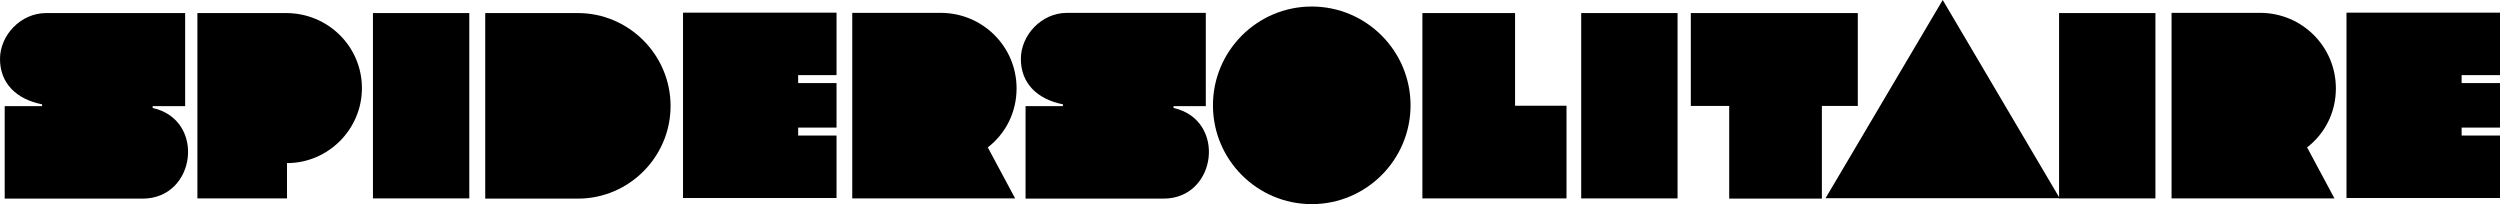 <?xml version="1.0" encoding="utf-8"?>
<!-- Generator: Adobe Illustrator 22.1.0, SVG Export Plug-In . SVG Version: 6.00 Build 0)  -->
<svg version="1.1" id="vuqq" xmlns="http://www.w3.org/2000/svg" xmlns:xlink="http://www.w3.org/1999/xlink" x="0px" y="0px"
	 viewBox="0 0 1224.7 100" style="enable-background:new 0 0 1224.7 100;" xml:space="preserve">
<g>
	<path d="M90.7,6.4V52H74.8v0.9c26.1,5.8,21.3,44.4-4.9,44.4H2.3V52h18.3v-0.9C7.9,48.6,0,40.7,0,28.9C0,17.3,10.1,6.4,22.6,6.4
		H90.7z"/>
	<path d="M177.3,43.2c0,20.1-16.5,36.7-36.7,36.7v17.3H96.7c0-100.6,0-20.8,0-90.8h43.5C160.6,6.4,177.3,22.7,177.3,43.2z"/>
	<path d="M229.9,6.4v90.8h-47.2V6.4H229.9z"/>
	<path d="M237.7,97.3c0-92.9,0,1.9,0-90.9h45.4c25,0,45.4,20.5,45.4,45.5s-20.4,45.4-45.4,45.4H237.7z"/>
	<path d="M409.8,6.2v30.6H391v3.9h18.8v21.8H391v3.9h18.8V97h-75.2V6.2H409.8z"/>
	<path d="M498,43.3c0,11.8-5.4,22.2-14.1,28.9l13.4,25c-26.6,0-53.2,0-79.8,0c0-100.6,0-20.8,0-90.9H461
		C481.4,6.4,498,22.8,498,43.3z"/>
	<path d="M590.7,6.4V52h-15.8v0.9c26.1,5.8,21.3,44.4-4.9,44.4h-67.6V52h18.3v-0.9c-12.7-2.5-20.6-10.4-20.6-22.2
		c0-11.7,10.1-22.6,22.6-22.6H590.7z"/>
	<path d="M691,51.6c0,26.7-21.7,48.4-48.4,48.4c-26.7,0-48.4-21.7-48.4-48.4c0-26.7,21.7-48.4,48.4-48.4
		C669.3,3.2,691,24.9,691,51.6z"/>
	<path d="M767.4,51.8v45.4h-70.6c0-30.2,0-60.6,0-90.8h45.4v45.4H767.4z"/>
	<path d="M821.8,6.4v90.8h-47.2V6.4H821.8z"/>
	<path d="M892.5,97.3h-45.4V51.9h-18.8V6.4h81.8v45.5h-17.6V97.3z"/>
	<path d="M951.7,0l57.3,97.1c-100.3,0-14.9,0-114.7,0L951.7,0z"/>
	<path d="M1055.9,6.4v90.8h-47.2V6.4H1055.9z"/>
	<path d="M1144.3,43.3c0,11.8-5.4,22.2-14.1,28.9l13.4,25c-26.6,0-53.2,0-79.8,0c0-100.6,0-20.8,0-90.9h43.6
		C1127.7,6.4,1144.3,22.8,1144.3,43.3z"/>
	<path d="M1224.7,6.2v30.6h-18.8v3.9h18.8v21.8h-18.8v3.9h18.8V97h-75.2V6.2H1224.7z"/>
</g>
</svg>
